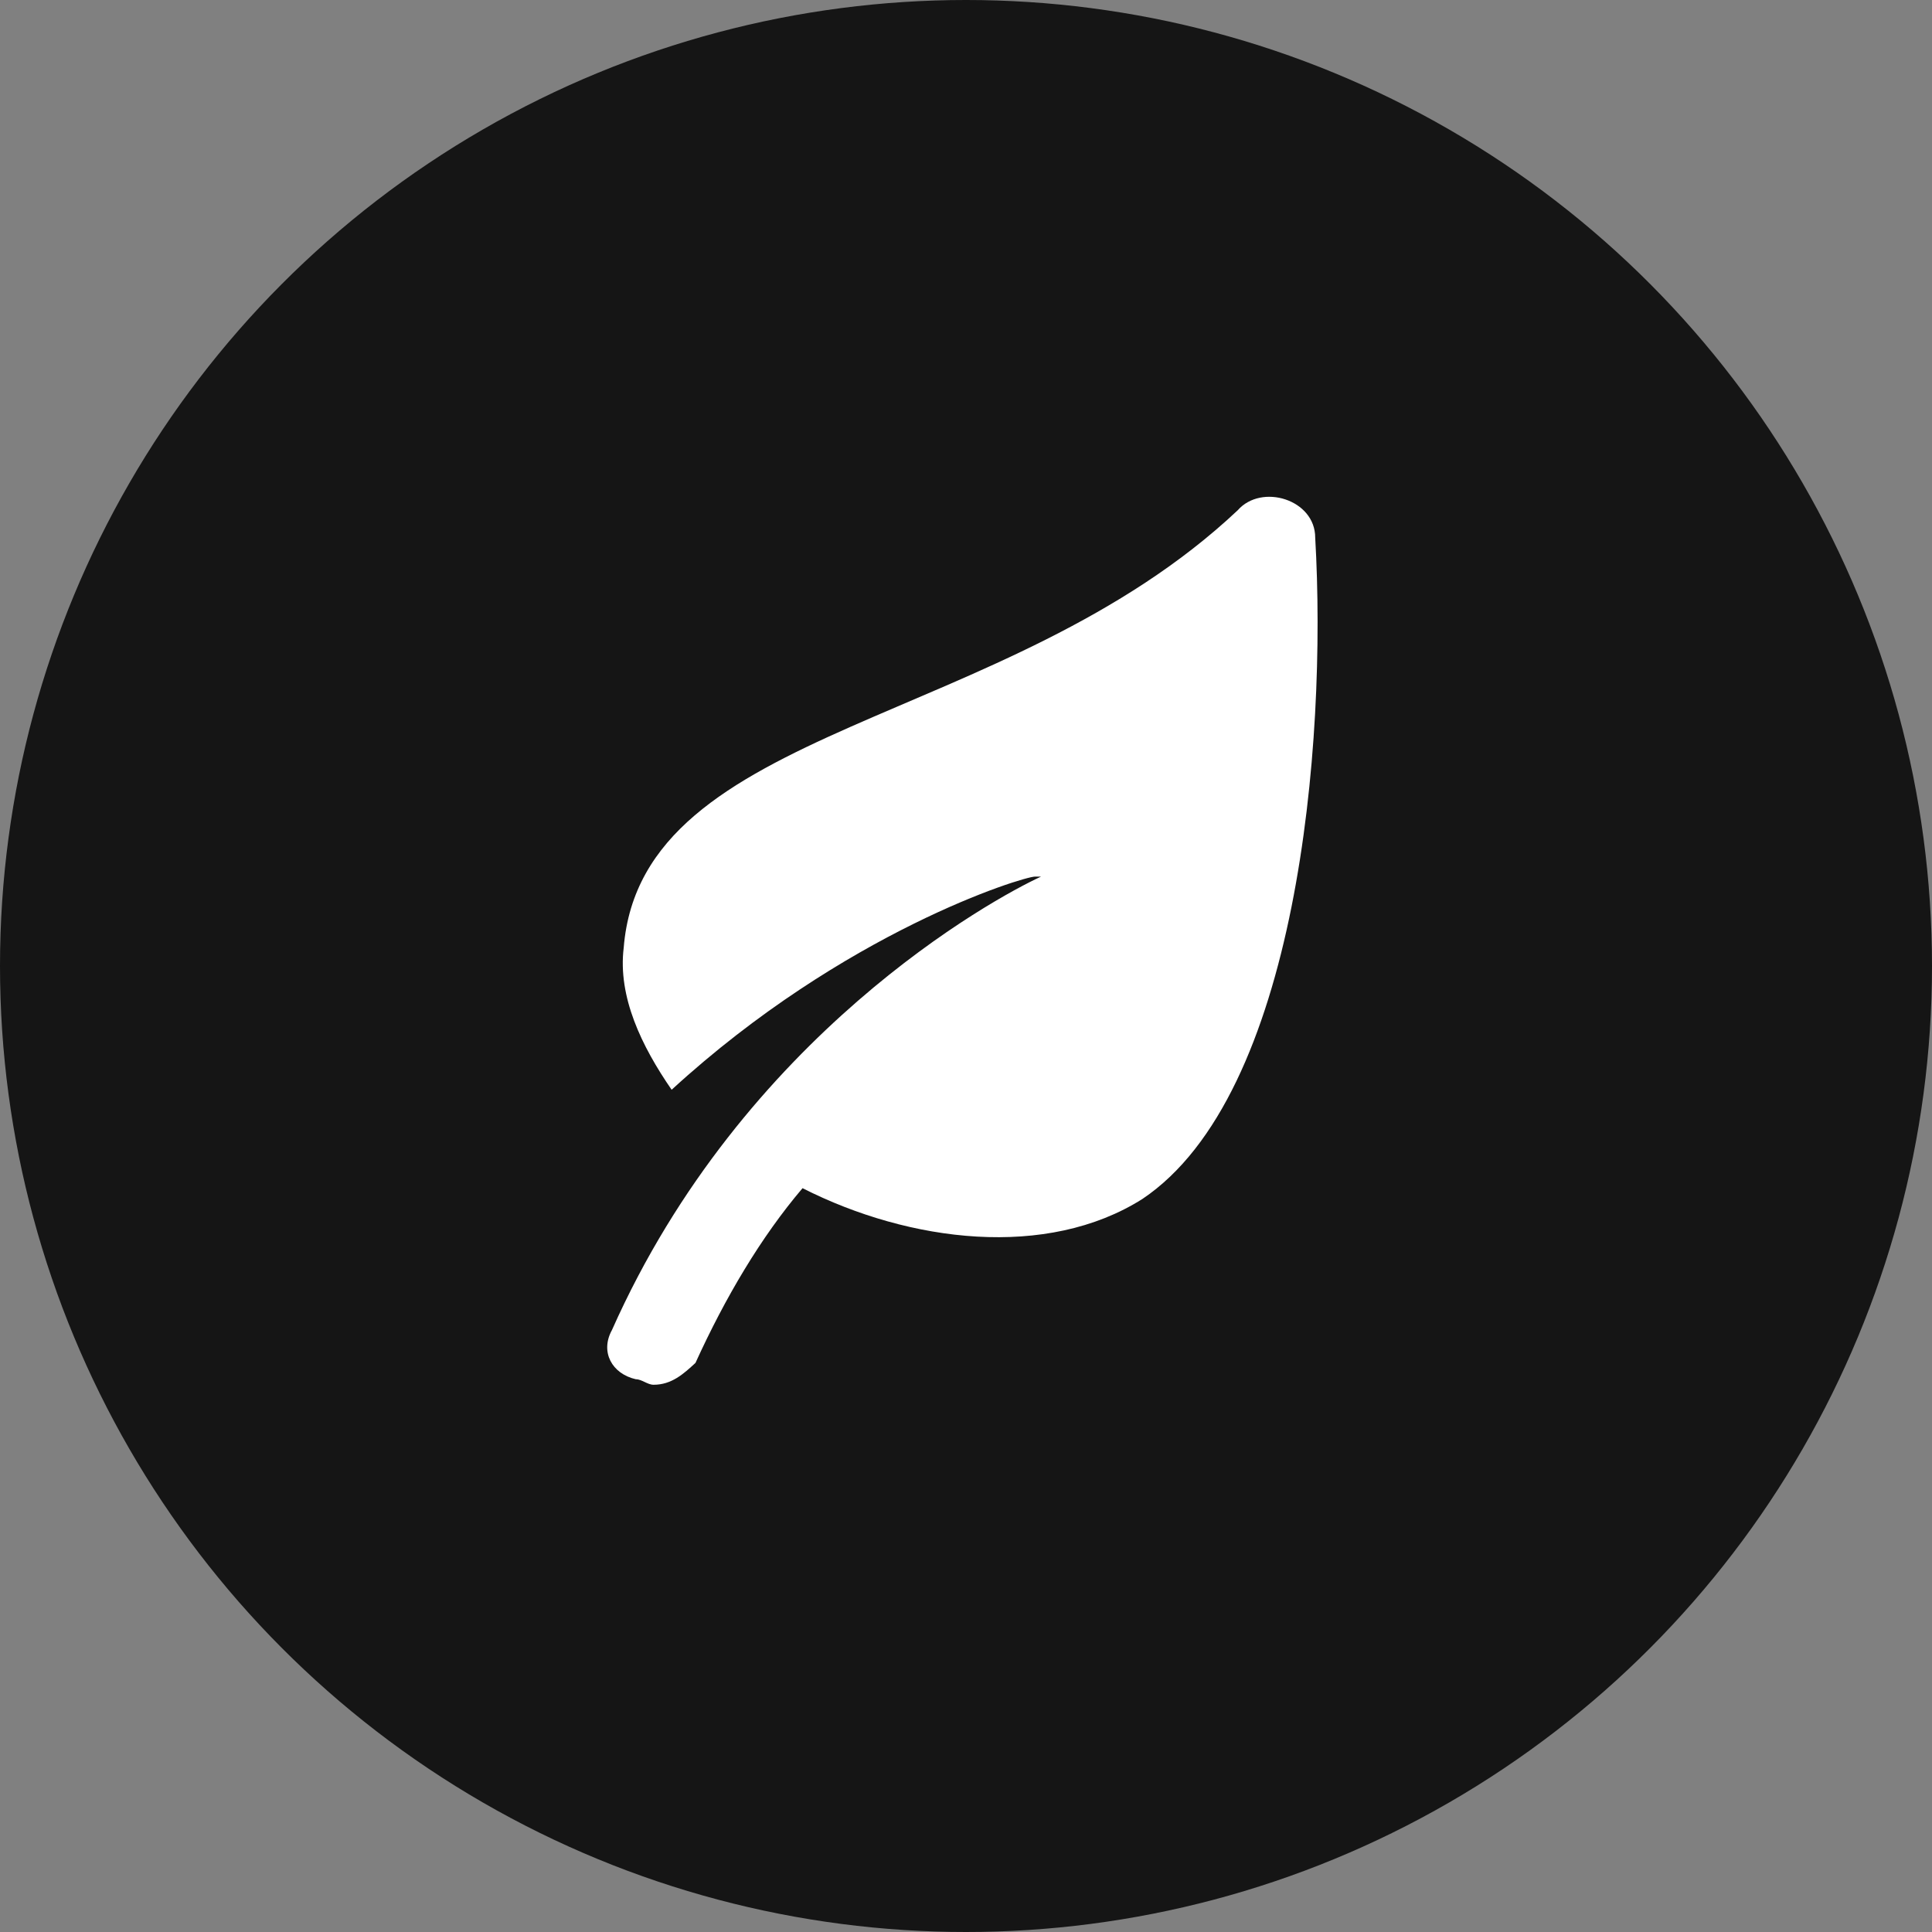 <svg width="36" height="36" viewBox="0 0 36 36" fill="none" xmlns="http://www.w3.org/2000/svg">
<rect x="0" y="0" width="36" height="36" fill="#808080" stroke="none"/>
<circle cx="18" cy="18" r="18" fill="#151515"></circle>
<path d="M12.178 25.803C12.515 25.803 12.735 25.602 12.959 25.396C13.515 24.175 14.179 23.052 14.954 22.14C16.955 23.155 19.511 23.464 21.287 22.341C24.175 20.404 24.731 13.887 24.507 10.018C24.507 9.306 23.507 9.002 23.063 9.508C18.735 13.583 11.959 13.48 11.622 17.658C11.51 18.575 11.954 19.492 12.515 20.306C15.735 17.354 19.067 16.334 19.287 16.334H19.399C18.511 16.741 13.847 19.286 11.403 24.783C11.178 25.191 11.403 25.598 11.847 25.7C11.959 25.7 12.066 25.803 12.178 25.803Z" fill="white"></path>
</svg>
